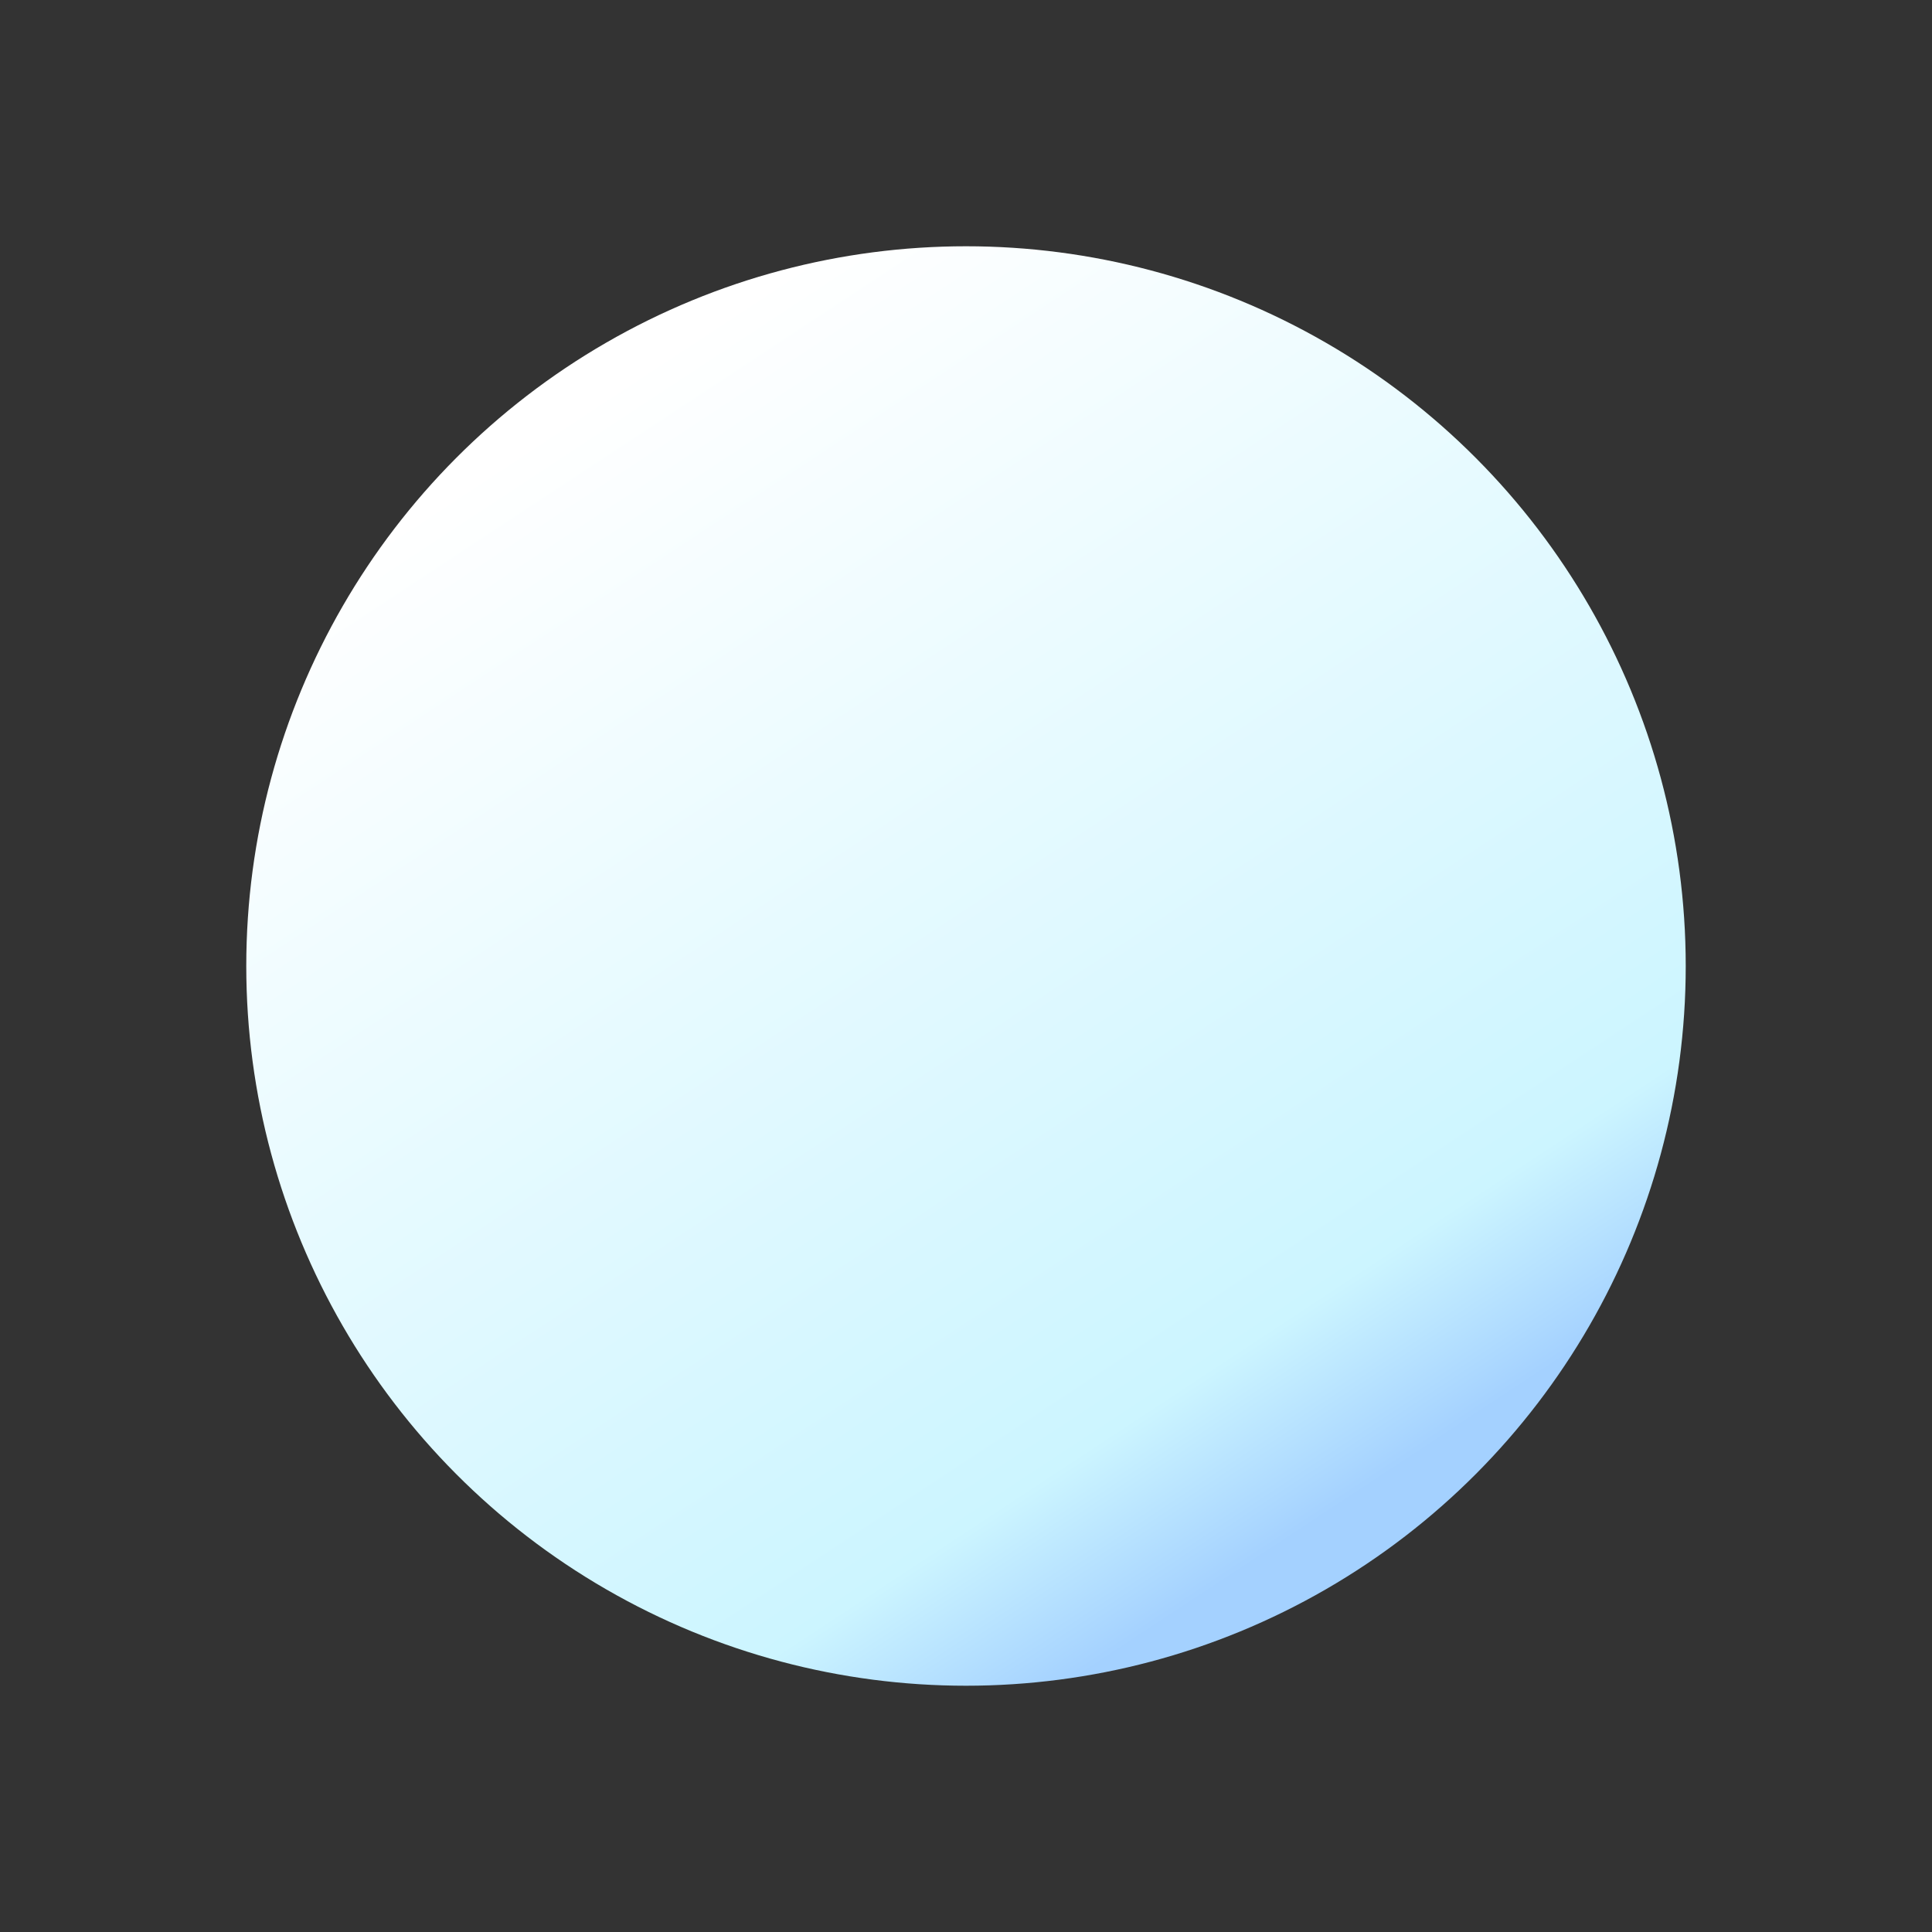 <?xml version="1.0" encoding="utf-8"?>
<!-- Generator: Adobe Illustrator 24.3.0, SVG Export Plug-In . SVG Version: 6.00 Build 0)  -->
<svg version="1.1" id="圖層_1" xmlns="http://www.w3.org/2000/svg" xmlns:xlink="http://www.w3.org/1999/xlink" x="0px" y="0px"
	 viewBox="0 0 790 790" width="790" height="790" style="enable-background:new 0 0 790 790;" xml:space="preserve">
<rect x="0" y="0" width="790" height="790" fill="#333333" stroke="none"/>
<style type="text/css">
	.st0{fill:#C2C2C2;}
	.st1{fill:url(#SVGID_1_);}
	.st2{fill:none;}
</style>
<g>
	<g>
		<path class="st0" d="M395,669c-37,0-72.9-7.2-106.7-21.5c-32.6-13.8-61.9-33.6-87.1-58.7c-25.2-25.2-44.9-54.5-58.7-87.1
			C128.2,467.9,121,432,121,395s7.2-72.9,21.5-106.7c13.8-32.6,33.6-61.9,58.7-87.1c25.2-25.2,54.5-44.9,87.1-58.7
			C322.1,128.2,358,121,395,121s72.9,7.2,106.7,21.5c32.6,13.8,61.9,33.6,87.1,58.7c25.2,25.2,44.9,54.5,58.7,87.1
			C661.8,322.1,669,358,669,395s-7.2,72.9-21.5,106.7c-13.8,32.6-33.6,61.9-58.7,87.1c-25.2,25.2-54.5,44.9-87.1,58.7
			C467.9,661.8,432,669,395,669z M395,122.6c-36.8,0-72.4,7.2-106,21.4c-32.4,13.7-61.6,33.4-86.6,58.4c-25,25-44.7,54.1-58.4,86.6
			c-14.2,33.6-21.4,69.2-21.4,106s7.2,72.4,21.4,106c13.7,32.4,33.4,61.6,58.4,86.6c25,25,54.1,44.7,86.6,58.4
			c33.6,14.2,69.2,21.4,106,21.4s72.4-7.2,106-21.4c32.4-13.7,61.6-33.4,86.6-58.4c25-25,44.7-54.1,58.4-86.6
			c14.2-33.6,21.4-69.2,21.4-106s-7.2-72.4-21.4-106c-13.7-32.4-33.4-61.6-58.4-86.6c-25-25-54.1-44.7-86.6-58.4
			C467.4,129.8,431.8,122.6,395,122.6z"/>
	</g>
	<g>
		<path class="st0" d="M395,677.6c-38.1,0-75.2-7.5-110-22.2c-33.6-14.2-63.9-34.6-89.8-60.6c-26-26-46.3-56.2-60.6-89.8
			c-14.7-34.8-22.2-71.8-22.2-110c0-38.1,7.5-75.2,22.2-110c14.2-33.6,34.6-63.9,60.6-89.8c26-26,56.2-46.3,89.8-60.6
			c34.8-14.7,71.8-22.2,110-22.2c38.1,0,75.2,7.5,110,22.2c33.6,14.2,63.9,34.6,89.8,60.6c26,26,46.3,56.2,60.6,89.8
			c14.7,34.8,22.2,71.8,22.2,110c0,38.1-7.5,75.2-22.2,110c-14.2,33.6-34.6,63.9-60.6,89.8c-26,26-56.2,46.3-89.8,60.6
			C470.2,670.1,433.1,677.6,395,677.6z M395,114.1c-37.9,0-74.7,7.4-109.3,22.1c-33.4,14.1-63.5,34.4-89.3,60.2
			c-25.8,25.8-46.1,55.8-60.2,89.3c-14.6,34.6-22.1,71.4-22.1,109.3c0,37.9,7.4,74.7,22.1,109.3c14.1,33.4,34.4,63.5,60.2,89.3
			c25.8,25.8,55.8,46.1,89.3,60.2c34.6,14.6,71.4,22.1,109.3,22.1c37.9,0,74.7-7.4,109.3-22.1c33.4-14.1,63.5-34.4,89.3-60.2
			c25.8-25.8,46.1-55.8,60.2-89.3c14.6-34.6,22.1-71.4,22.1-109.3c0-37.9-7.4-74.7-22.1-109.3c-14.1-33.4-34.4-63.5-60.2-89.3
			c-25.8-25.8-55.8-46.1-89.3-60.2C469.7,121.5,432.9,114.1,395,114.1z"/>
	</g>
	<g>
		<path class="st0" d="M398,684.4c0-1.1,0.9-2,2-2l0,0c1.1,0,2,0.9,2,2l0,0c0,1.1-0.9,2-2,2l0,0l0,0l0,0c0,0,0,0,0,0l0,0
			C398.9,686.4,398.1,685.5,398,684.4z M424.4,683c-0.1-1.1,0.7-2.1,1.8-2.2l0,0c1.1-0.1,2.1,0.7,2.2,1.8l0,0
			c0.1,1.1-0.7,2.1-1.8,2.2l0,0l0,0l0,0c-0.1,0-0.1,0-0.2,0l0,0C425.4,684.8,424.5,684,424.4,683z M450.6,679.1
			c-0.2-1.1,0.5-2.1,1.6-2.4l0,0c1.1-0.2,2.1,0.5,2.4,1.6l0,0c0.2,1.1-0.5,2.1-1.6,2.4l0,0l0,0l0,0c-0.1,0-0.3,0-0.4,0l0,0
			C451.6,680.7,450.8,680.1,450.6,679.1z M653.9,524.5c-1-0.5-1.4-1.7-0.9-2.7l0,0c0.5-1,1.7-1.4,2.7-0.9l0,0c1,0.5,1.4,1.7,0.9,2.7
			l0,0c-0.3,0.7-1.1,1.1-1.8,1.1l0,0C654.5,524.7,654.2,524.7,653.9,524.5z M664.7,500.3c-1-0.4-1.6-1.6-1.2-2.6l0,0
			c0.4-1,1.6-1.6,2.6-1.2l0,0c1,0.4,1.6,1.6,1.2,2.6l0,0c-0.3,0.8-1.1,1.3-1.9,1.3l0,0C665.2,500.5,664.9,500.4,664.7,500.3z
			 M117.3,483.6C117.3,483.6,117.3,483.6,117.3,483.6L117.3,483.6c-0.3-1.1,0.2-2.2,1.3-2.5l0,0c1.1-0.3,2.2,0.2,2.5,1.3l0,0
			c0.3,1.1-0.2,2.2-1.3,2.5l0,0c-0.2,0.1-0.4,0.1-0.6,0.1l0,0C118.3,485,117.5,484.5,117.3,483.6z M673.2,475.3
			c-1.1-0.3-1.7-1.4-1.4-2.5l0,0c0.3-1.1,1.4-1.7,2.5-1.4l0,0c1.1,0.3,1.7,1.4,1.4,2.5l0,0l0,0l0,0c-0.2,0.9-1.1,1.5-1.9,1.5l0,0
			C673.5,475.4,673.4,475.3,673.2,475.3z M110.4,457.9L110.4,457.9L110.4,457.9c-0.2-1.1,0.4-2.2,1.5-2.4l0,0
			c1.1-0.2,2.1,0.4,2.4,1.5l0,0c0.2,1.1-0.4,2.1-1.5,2.4l0,0c-0.1,0-0.3,0-0.4,0l0,0C111.4,459.5,110.6,458.9,110.4,457.9z
			 M679.3,449.6c-1.1-0.2-1.8-1.2-1.6-2.3l0,0c0.2-1.1,1.2-1.8,2.3-1.6l0,0c1.1,0.2,1.8,1.2,1.6,2.3l0,0l0,0l0,0c-0.2,1-1,1.6-2,1.6
			l0,0C679.6,449.6,679.4,449.6,679.3,449.6z M105.8,431.7c-0.1-1.1,0.6-2.1,1.7-2.2l0,0c1.1-0.1,2.1,0.6,2.2,1.7l0,0
			c0.1,1.1-0.6,2.1-1.7,2.2l0,0c-0.1,0-0.2,0-0.3,0l0,0C106.8,433.4,106,432.7,105.8,431.7z M683.1,423.4c-1.1-0.1-1.9-1.1-1.8-2.2
			l0,0c0.1-1.1,1.1-1.9,2.2-1.8l0,0c1.1,0.1,1.9,1.1,1.8,2.2l0,0l0,0l0,0c-0.1,1-1,1.8-2,1.8l0,0
			C683.2,423.4,683.1,423.4,683.1,423.4z M103.7,405.2L103.7,405.2L103.7,405.2c0-1.1,0.8-2,1.9-2.1l0,0c1.1,0,2,0.8,2.1,1.9l0,0
			c0,1.1-0.8,2-1.9,2.1l0,0c0,0,0,0-0.1,0l0,0C104.6,407.1,103.8,406.2,103.7,405.2z M682.4,395c0-1.1,0.9-2,2-2l0,0
			c1.1,0,2,0.9,2,2l0,0l0,0l0,0c0,1.1-0.9,2-2,2l0,0C683.3,397,682.4,396.1,682.4,395z M105.9,380.6c-1.1-0.1-1.9-1-1.9-2.1l0,0
			c0.1-1.1,1-2,2.1-1.9l0,0c1.1,0.1,2,1,1.9,2.1v0c-0.1,1.1-0.9,1.9-2,1.9l0,0C106,380.7,105.9,380.6,105.9,380.6z M681.8,375
			c-0.1-1.1,0.8-2.1,1.9-2.1l0,0c1.1-0.1,2.1,0.8,2.1,1.9l0,0c0.1,1.1-0.8,2.1-1.9,2.1l0,0c0,0-0.1,0-0.1,0l0,0
			C682.7,376.9,681.8,376,681.8,375z M108.4,354.3c-1.1-0.2-1.9-1.2-1.7-2.3l0,0c0.2-1.1,1.2-1.9,2.3-1.7l0,0
			c1.1,0.2,1.9,1.2,1.7,2.3l0,0c-0.1,1-1,1.7-2,1.7l0,0C108.6,354.3,108.5,354.3,108.4,354.3z M678.8,348.9
			c-0.2-1.1,0.6-2.1,1.7-2.3l0,0c1.1-0.2,2.1,0.6,2.3,1.7l0,0c0,0,0,0,0,0l0,0c0.2,1.1-0.6,2.1-1.7,2.3l0,0c-0.1,0-0.2,0-0.3,0l0,0
			C679.8,350.6,678.9,349.9,678.8,348.9z M113.3,328.3c-1.1-0.3-1.7-1.3-1.5-2.4l0,0c0.3-1.1,1.3-1.7,2.4-1.5l0,0
			c1.1,0.3,1.7,1.3,1.5,2.4l0,0c-0.2,0.9-1,1.5-1.9,1.5l0,0C113.6,328.4,113.4,328.4,113.3,328.3z M673.4,323.2
			c-0.3-1.1,0.4-2.2,1.4-2.4l0,0c1.1-0.3,2.2,0.4,2.4,1.4l0,0c0.3,1.1-0.4,2.2-1.4,2.4l0,0c-0.2,0-0.3,0.1-0.5,0.1l0,0
			C674.4,324.7,673.6,324.1,673.4,323.2z M120.5,302.9c-1-0.4-1.6-1.5-1.2-2.5l0,0c0.4-1,1.5-1.6,2.5-1.2l0,0c1,0.4,1.6,1.5,1.2,2.5
			l0,0c-0.3,0.8-1.1,1.4-1.9,1.4l0,0C120.9,303,120.7,303,120.5,302.9z M665.7,298.1L665.7,298.1c-0.4-1,0.2-2.2,1.2-2.6l0,0
			c1-0.4,2.2,0.2,2.6,1.2l0,0c0.4,1-0.2,2.2-1.2,2.6l0,0c-0.2,0.1-0.4,0.1-0.7,0.1l0,0C666.8,299.4,666,298.9,665.7,298.1z
			 M130.1,278.2c-1-0.5-1.5-1.6-1-2.6l0,0c0.5-1,1.6-1.5,2.7-1l0,0c1,0.5,1.5,1.6,1,2.7l0,0c-0.3,0.7-1.1,1.2-1.8,1.2l0,0
			C130.6,278.4,130.3,278.4,130.1,278.2z M655.7,273.8c-0.5-1,0-2.2,1-2.7l0,0c1-0.5,2.2,0,2.7,1l0,0l0,0l0,0c0.5,1,0,2.2-1,2.7l0,0
			c-0.3,0.1-0.6,0.2-0.8,0.2l0,0C656.8,275,656.1,274.5,655.7,273.8z M643.6,250.5c-0.6-1-0.2-2.2,0.7-2.7l0,0
			c1-0.6,2.2-0.2,2.7,0.7l0,0l0,0l0,0c0.6,1,0.2,2.2-0.7,2.7l0,0c-0.3,0.2-0.7,0.3-1,0.3l0,0C644.6,251.5,643.9,251.2,643.6,250.5z
			 M508.2,130.7c-1-0.4-1.5-1.6-1-2.6l0,0c0.4-1,1.6-1.5,2.6-1.1l0,0c1,0.4,1.5,1.6,1.1,2.6l0,0c-0.3,0.8-1.1,1.2-1.8,1.2l0,0
			C508.7,130.9,508.4,130.8,508.2,130.7z M483.6,121.5c-1.1-0.3-1.6-1.5-1.3-2.5l0,0c0.3-1.1,1.5-1.6,2.5-1.3l0,0l0,0l0,0
			c1.1,0.3,1.6,1.5,1.3,2.5l0,0c-0.3,0.8-1.1,1.4-1.9,1.4l0,0C484,121.6,483.8,121.5,483.6,121.5z M458.3,114.5
			c-1.1-0.2-1.8-1.3-1.5-2.4l0,0c0.2-1.1,1.3-1.8,2.4-1.5l0,0c1.1,0.2,1.8,1.3,1.5,2.4l0,0c-0.2,0.9-1,1.6-2,1.6l0,0
			C458.6,114.6,458.4,114.6,458.3,114.5z M432.4,110c-1.1-0.1-1.9-1.2-1.7-2.2l0,0c0.1-1.1,1.1-1.9,2.2-1.7l0,0
			c1.1,0.1,1.9,1.1,1.7,2.2l0,0c-0.1,1-1,1.7-2,1.7l0,0C432.6,110,432.5,110,432.4,110z M377.9,106c-0.1-1.1,0.8-2,1.9-2.1l0,0
			c1.1-0.1,2,0.8,2.1,1.9l0,0c0.1,1.1-0.8,2-1.9,2.1l0,0c0,0-0.1,0-0.1,0l0,0C378.8,107.9,377.9,107.1,377.9,106z M406.2,107.8
			c-1.1,0-2-1-1.9-2.1l0,0c0-1.1,1-2,2.1-1.9l0,0c1.1,0,2,1,1.9,2.1l0,0C408.3,106.9,407.4,107.8,406.2,107.8L406.2,107.8
			C406.3,107.8,406.3,107.8,406.2,107.8z"/>
	</g>
	<linearGradient id="SVGID_1_" gradientUnits="userSpaceOnUse" x1="552.301" y1="633.938" x2="241.993" y2="162.583">
		<stop  offset="3.163061e-02" style="stop-color:#A4D1FF"/>
		<stop  offset="0.166" style="stop-color:#CCF5FF"/>
		<stop  offset="1" style="stop-color:#FFFFFF"/>
	</linearGradient>
	<circle class="st1" cx="395" cy="395" r="294.3"/>
	<circle class="st2" cx="395.6" cy="394.9" r="287.7"/>
	<circle class="st2" cx="393.9" cy="394.7" r="287.8"/>
</g>
</svg>
